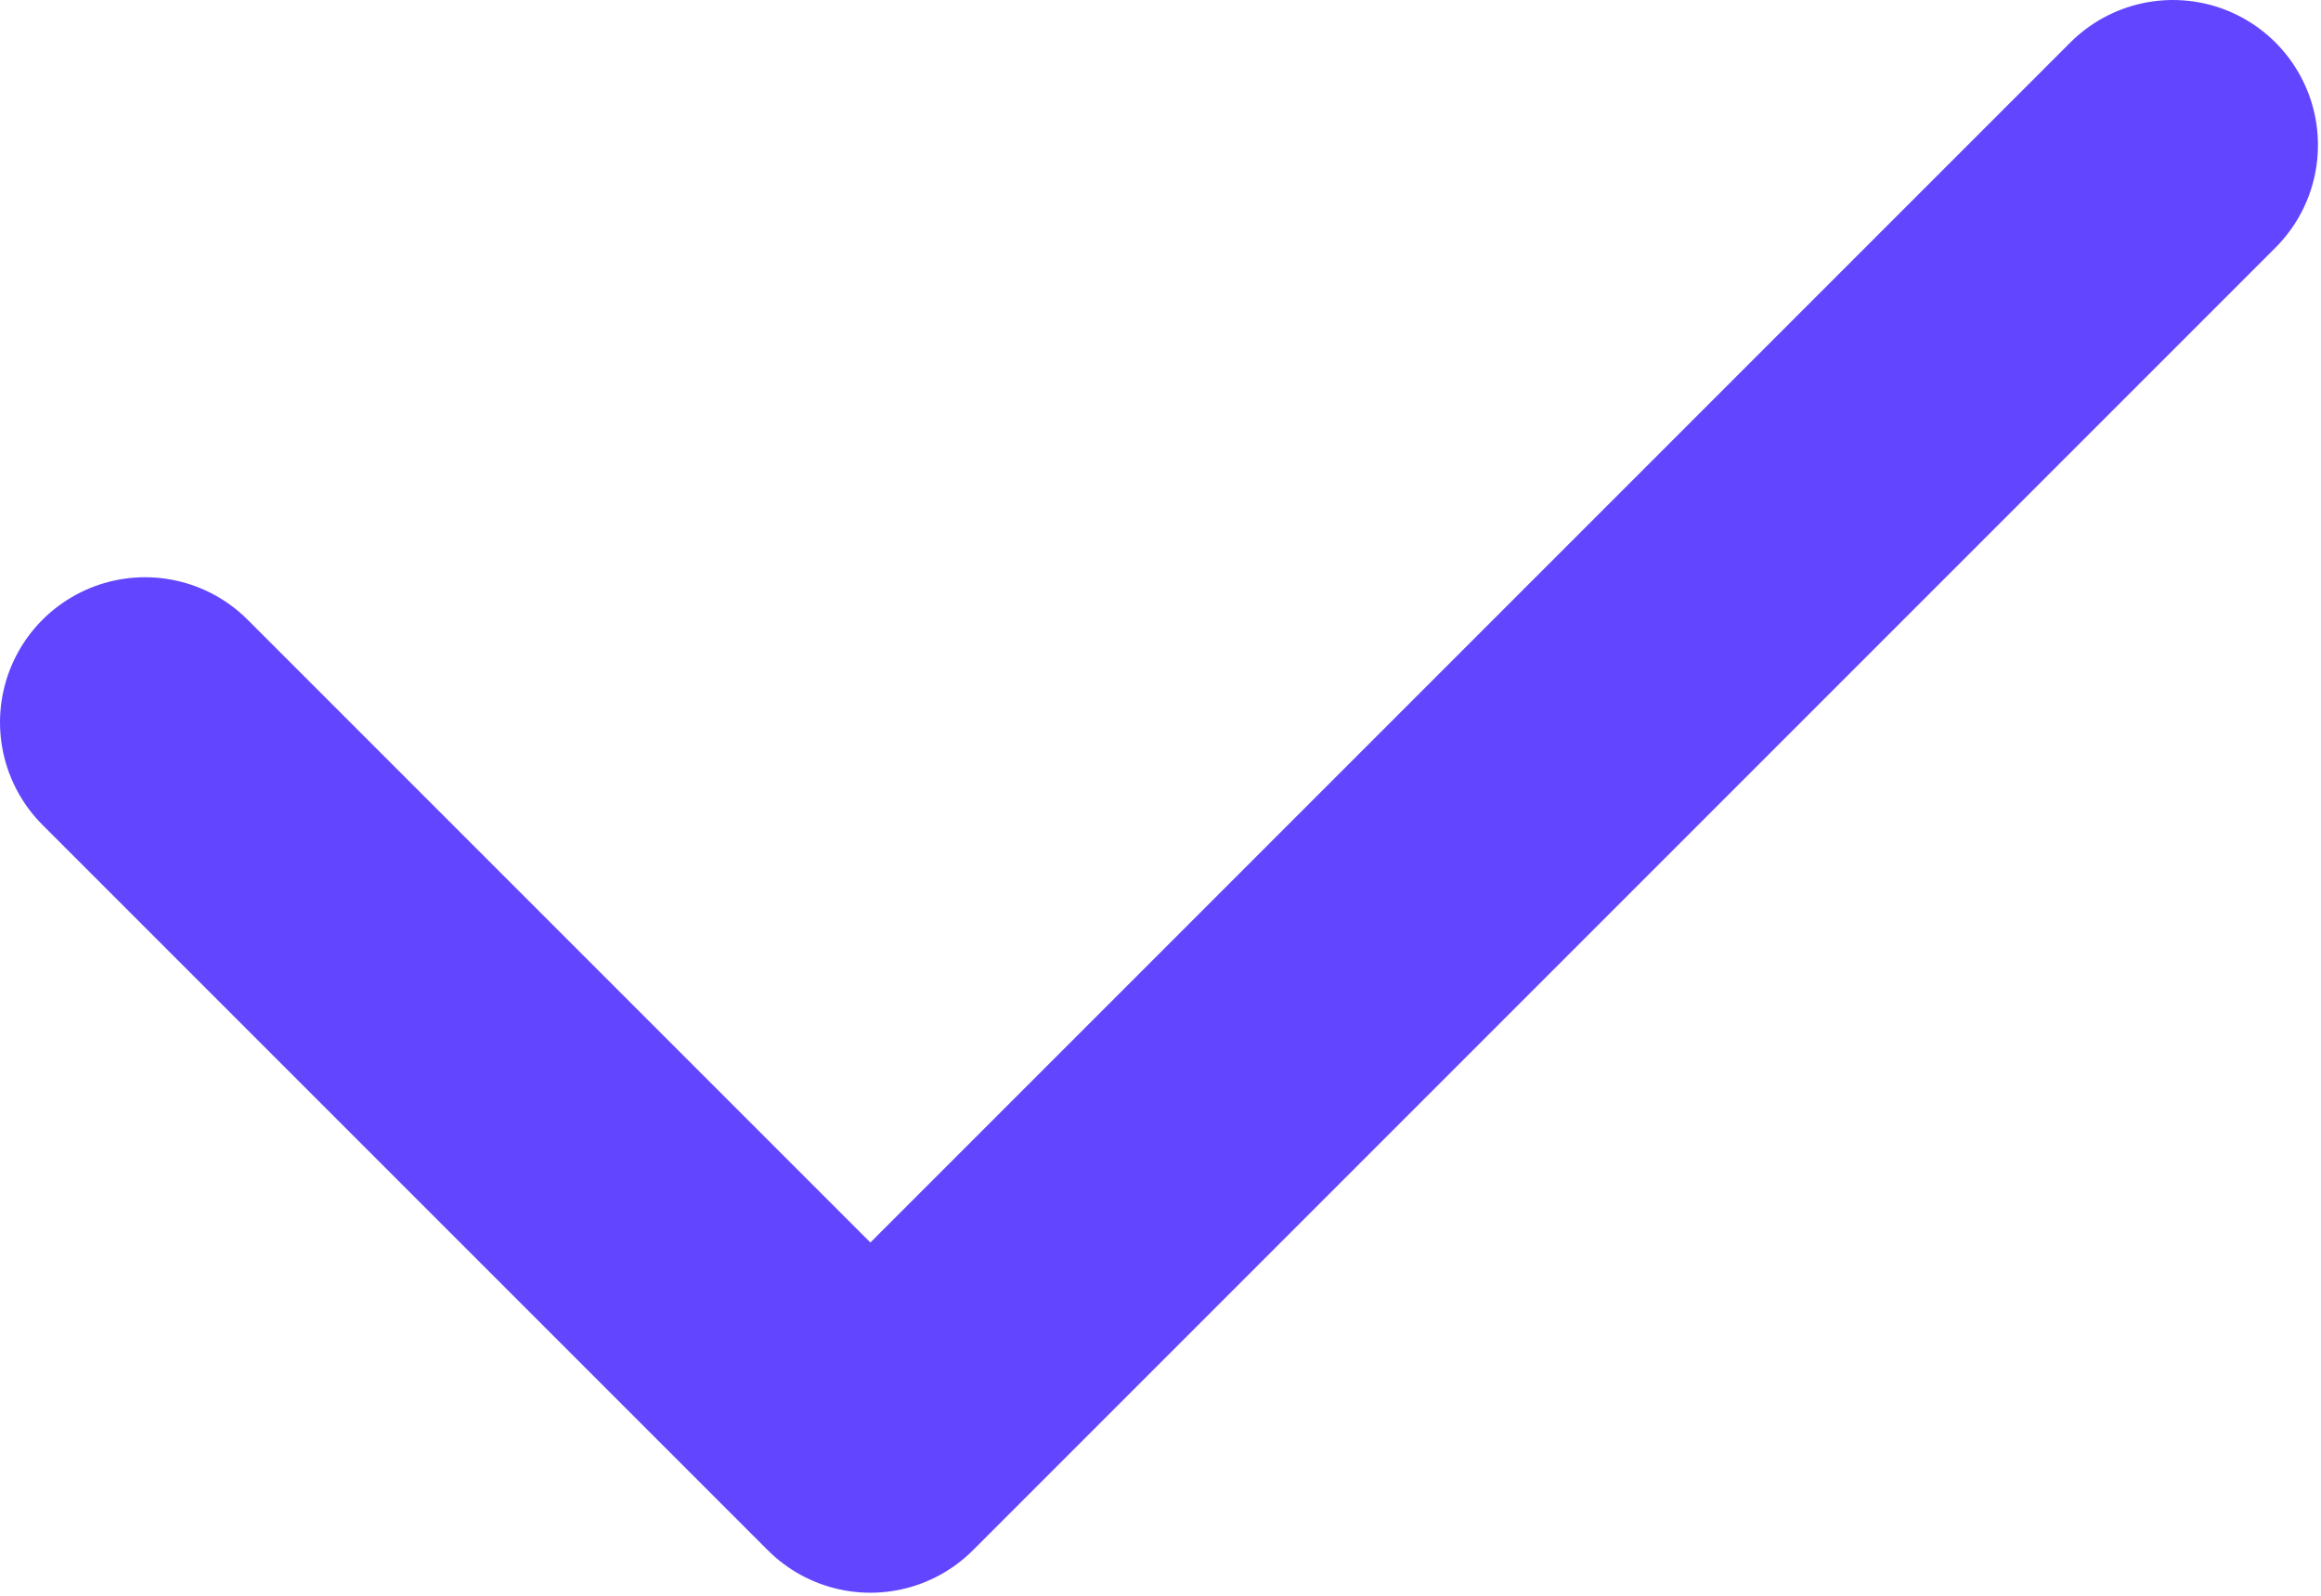 <svg width="16" height="11" viewBox="0 0 16 11" fill="none" xmlns="http://www.w3.org/2000/svg">
<path d="M14.979 1L6 9.979L1 4.979" stroke="#6246FF" stroke-width="2" stroke-linecap="round" stroke-linejoin="round"/>
</svg>
